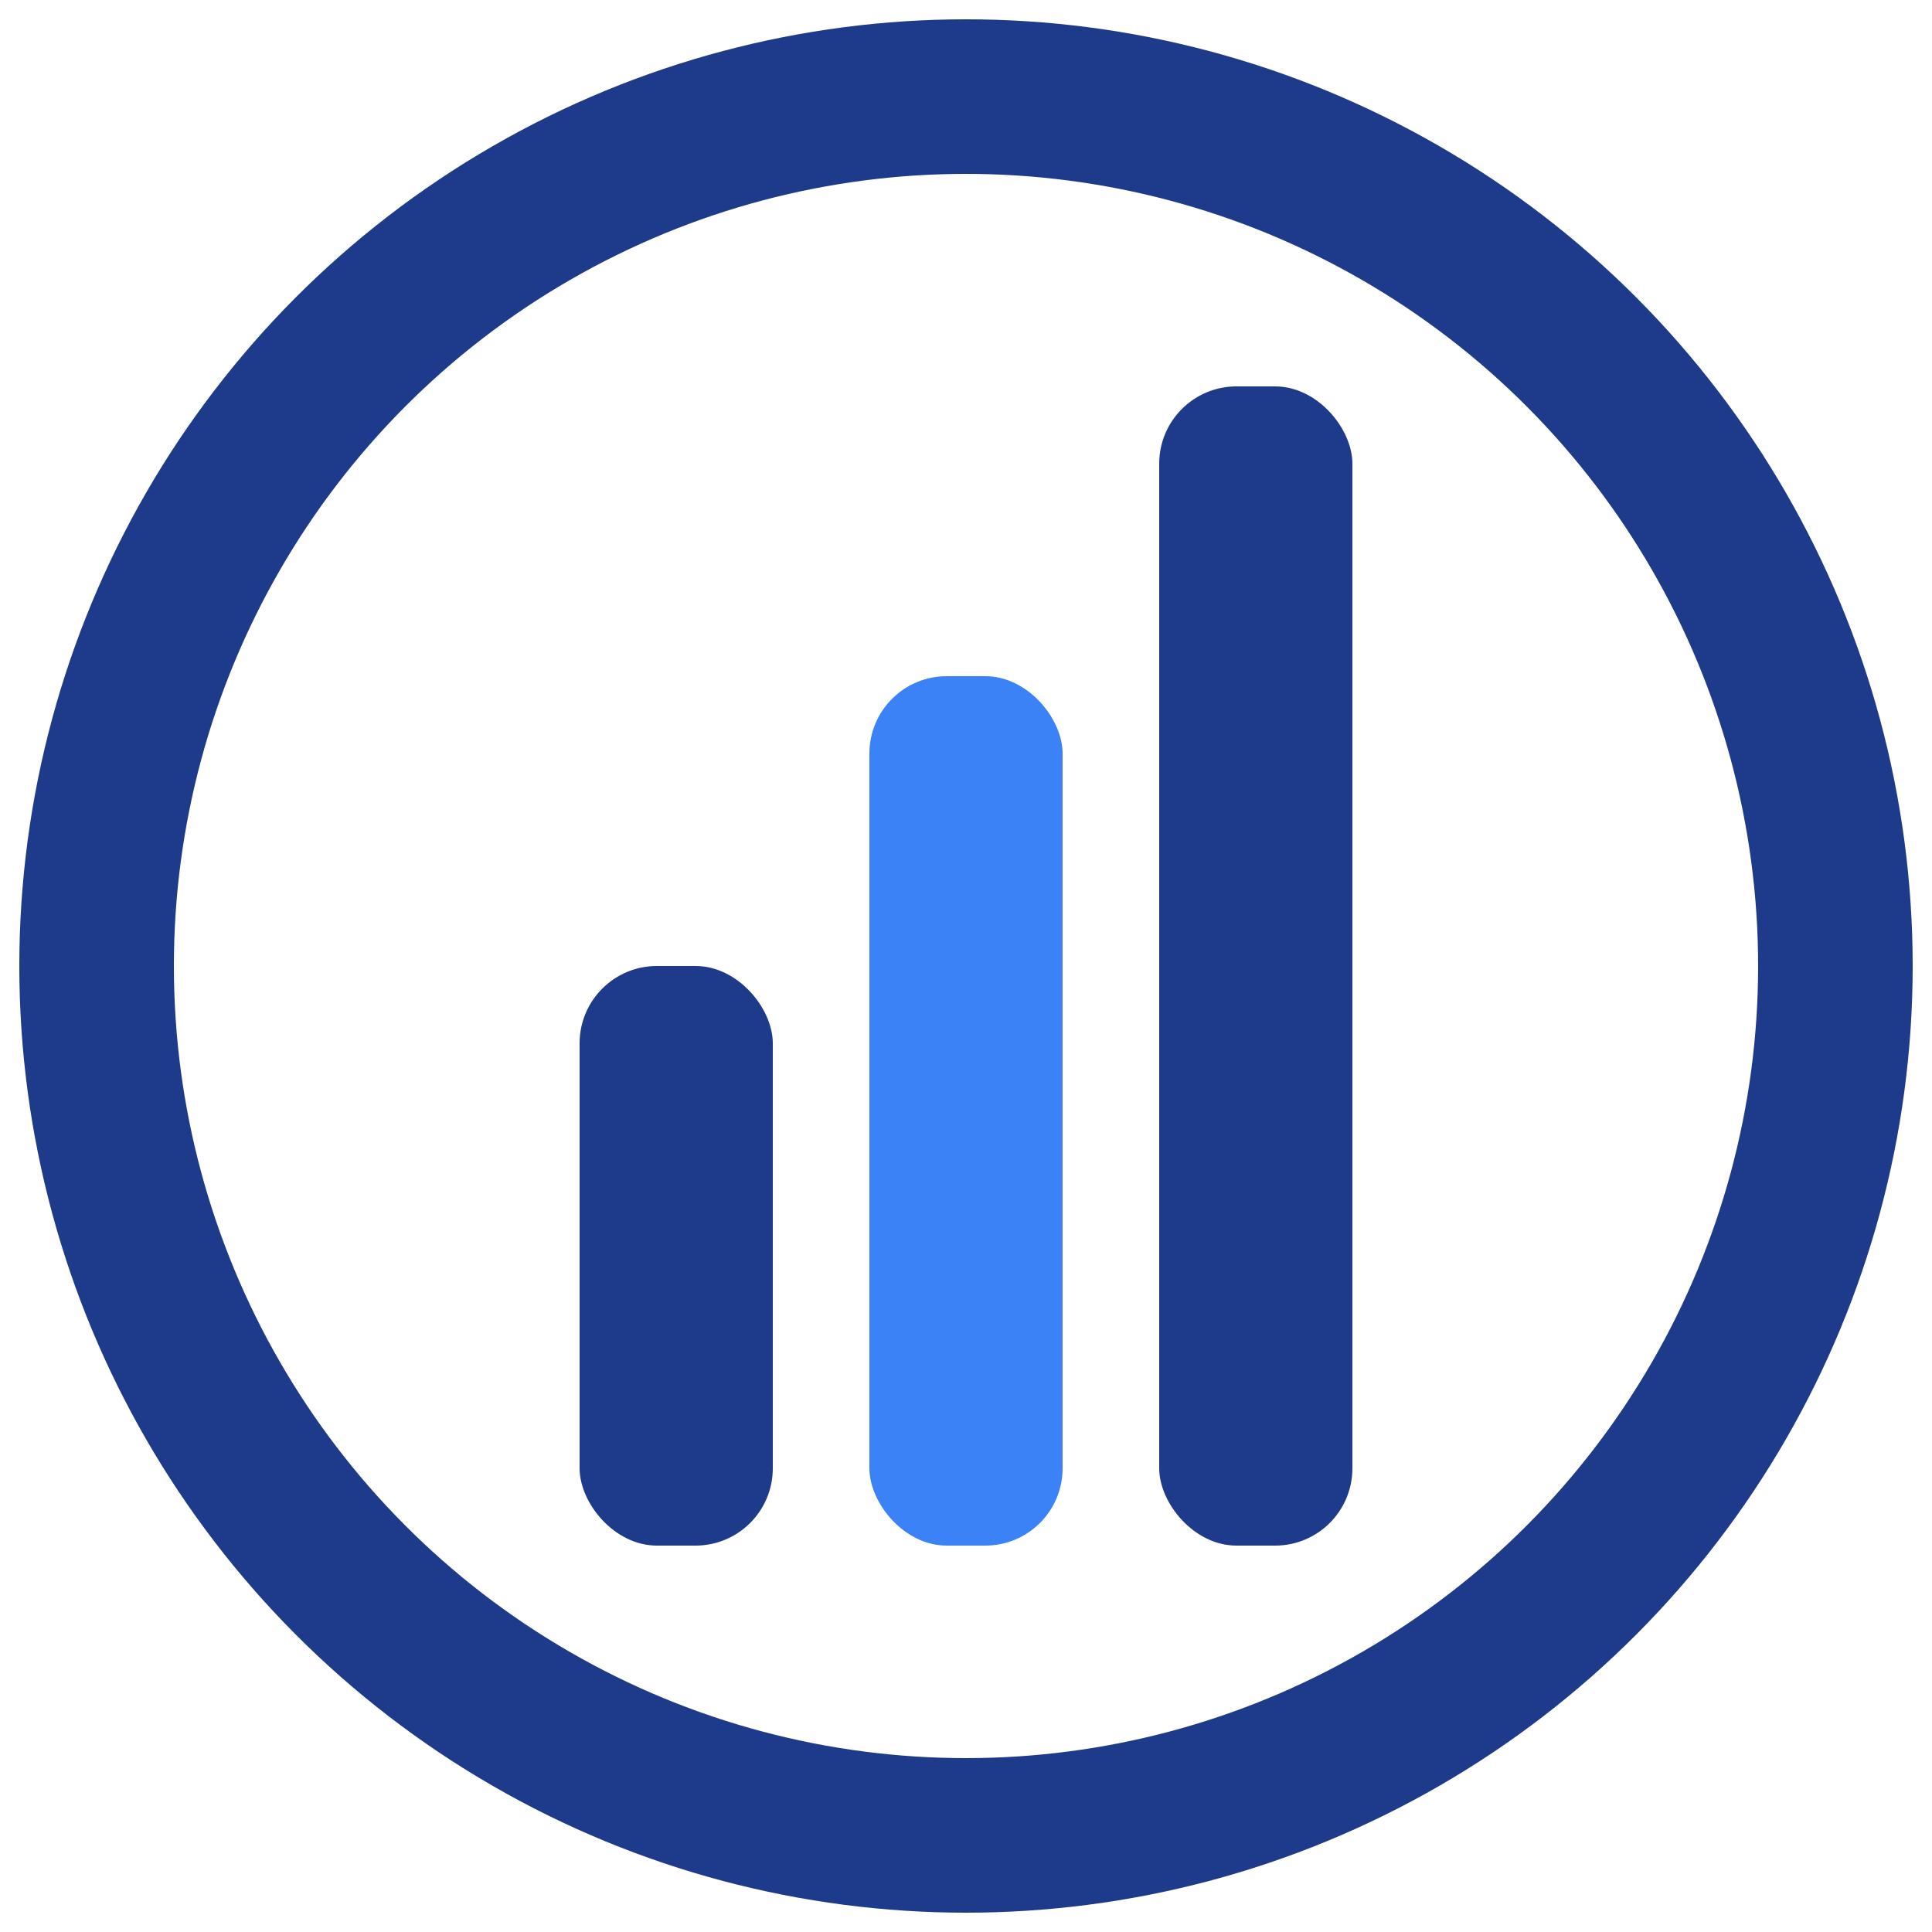 <?xml version="1.0" encoding="UTF-8"?>
<svg xmlns="http://www.w3.org/2000/svg" xmlns:xlink="http://www.w3.org/1999/xlink" width="512px" height="512px" viewBox="0 0 100 100" version="1.1">
  <g stroke="none" stroke-width="1" fill="none" fill-rule="evenodd">
    <circle cx="50" cy="50" r="45" stroke="#1E3A8A" stroke-width="8"></circle>
    <rect x="30" y="50" width="10" height="30" rx="4" fill="#1E3A8A"></rect>
    <rect x="45" y="35" width="10" height="45" rx="4" fill="#3B82F6"></rect>
    <rect x="60" y="20" width="10" height="60" rx="4" fill="#1E3A8A"></rect>
  </g>
</svg>
